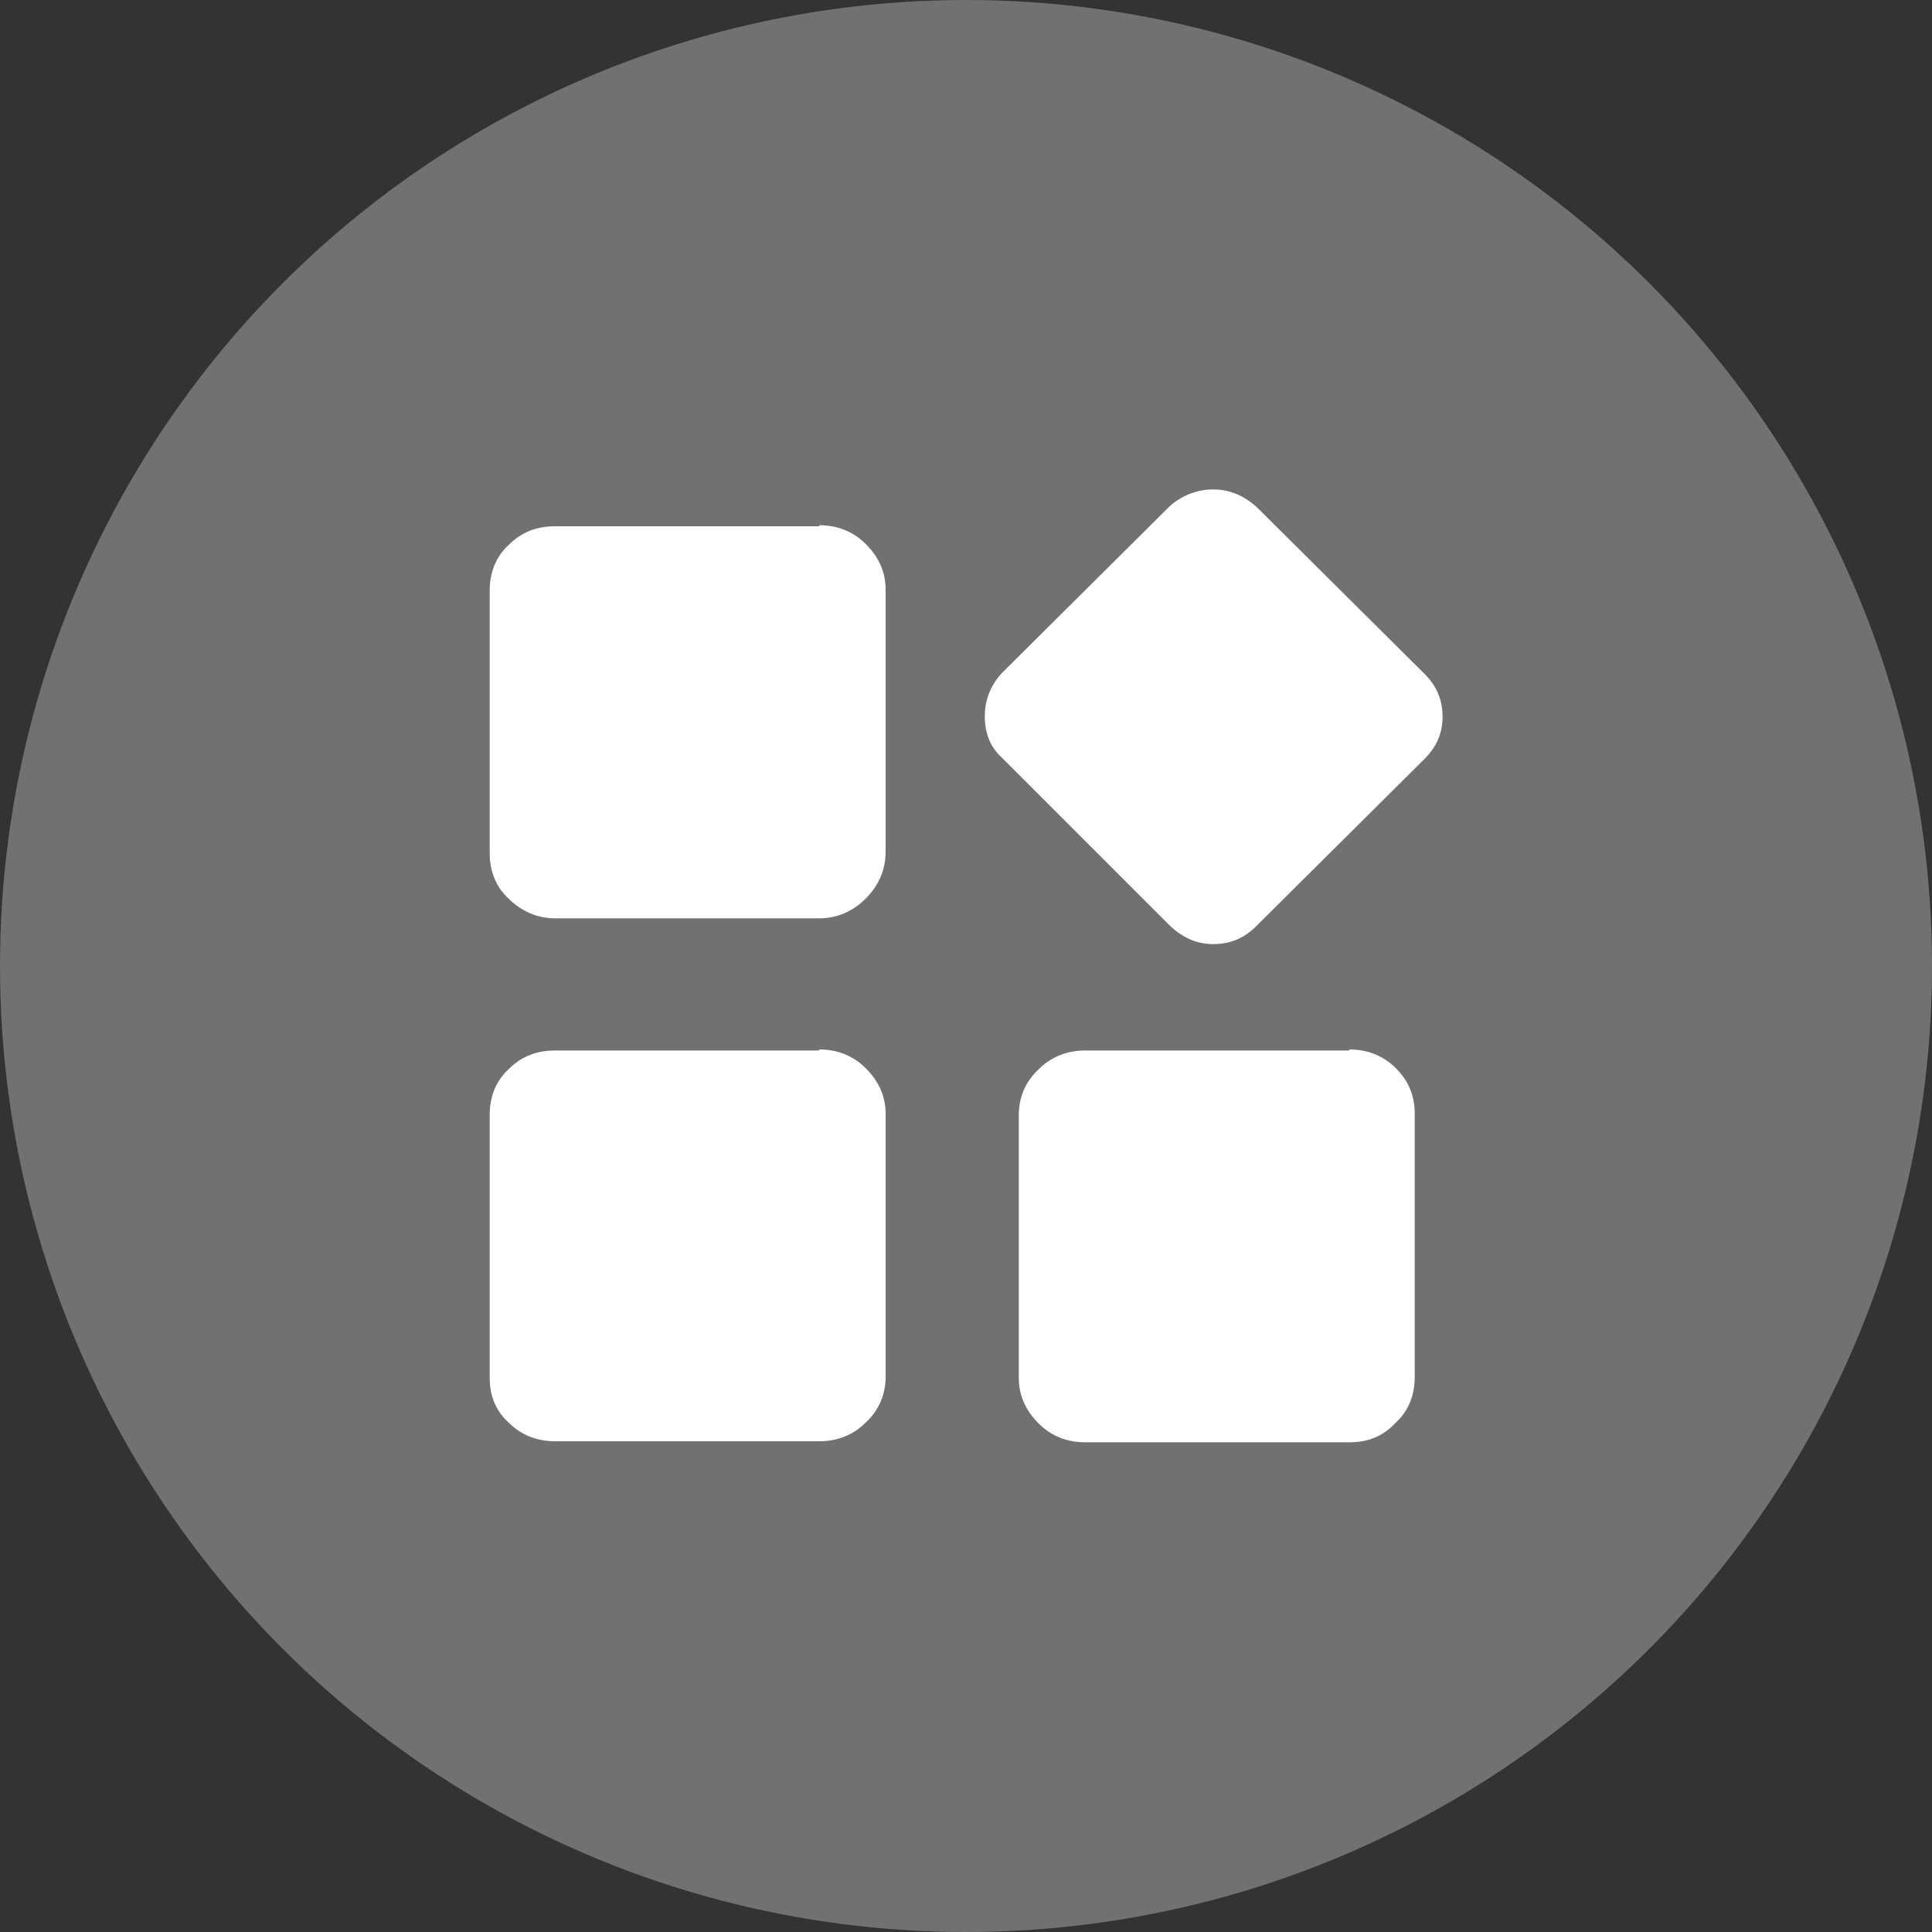 <?xml version="1.0" encoding="UTF-8"?>
<svg id="_图层_2" data-name="图层 2" xmlns="http://www.w3.org/2000/svg" viewBox="0 0 75 75">
  <rect x="0" y="0" width="75" height="75" fill="#333333" stroke="none"/>
  <defs>
    <style>
      .cls-1 {
        fill: #727171;
      }

      .cls-1, .cls-2 {
        stroke-width: 0px;
      }

      .cls-2 {
        fill: #fff;
      }
    </style>
  </defs>
  <g id="_图层_1-2" data-name="图层 1">
    <g>
      <circle class="cls-1" cx="37.5" cy="37.5" r="37.5"/>
      <path class="cls-2" d="M31.8,20.39c.69,0,1.31.23,1.81.73s.77,1.08.77,1.77v10.18c0,.69-.27,1.31-.77,1.81s-1.12.77-1.81.77h-10.25c-.69,0-1.31-.27-1.81-.77-.5-.46-.73-1.08-.73-1.77v-10.18c0-.69.23-1.31.73-1.77.5-.5,1.08-.73,1.81-.73h10.25v-.04ZM31.8,40.74c.69,0,1.31.23,1.81.73s.77,1.08.77,1.77v10.21c0,.69-.27,1.31-.77,1.77-.5.5-1.12.73-1.81.73h-10.25c-.69,0-1.31-.23-1.81-.73-.5-.46-.73-1.04-.73-1.73v-10.21c0-.69.23-1.31.73-1.77.5-.5,1.08-.73,1.81-.73h10.25v-.04ZM52.38,40.74c.69,0,1.31.23,1.81.73s.73,1.08.73,1.77v10.21c0,.69-.23,1.31-.73,1.77-.5.54-1.08.77-1.81.77h-10.25c-.69,0-1.31-.23-1.81-.73s-.77-1.08-.77-1.77v-10.21c0-.69.27-1.31.77-1.77.5-.5,1.12-.73,1.81-.73h10.25v-.04ZM55.31,26.17c.46.46.69,1,.69,1.66,0,.62-.23,1.16-.69,1.62l-6.55,6.51c-.46.46-1,.69-1.66.69-.62,0-1.16-.23-1.66-.69l-6.55-6.55c-.46-.42-.66-.96-.66-1.62,0-.62.23-1.19.66-1.66l6.55-6.51c.46-.39,1.04-.62,1.66-.62s1.16.23,1.66.66l6.55,6.51Z"/>
    </g>
  </g>
</svg>